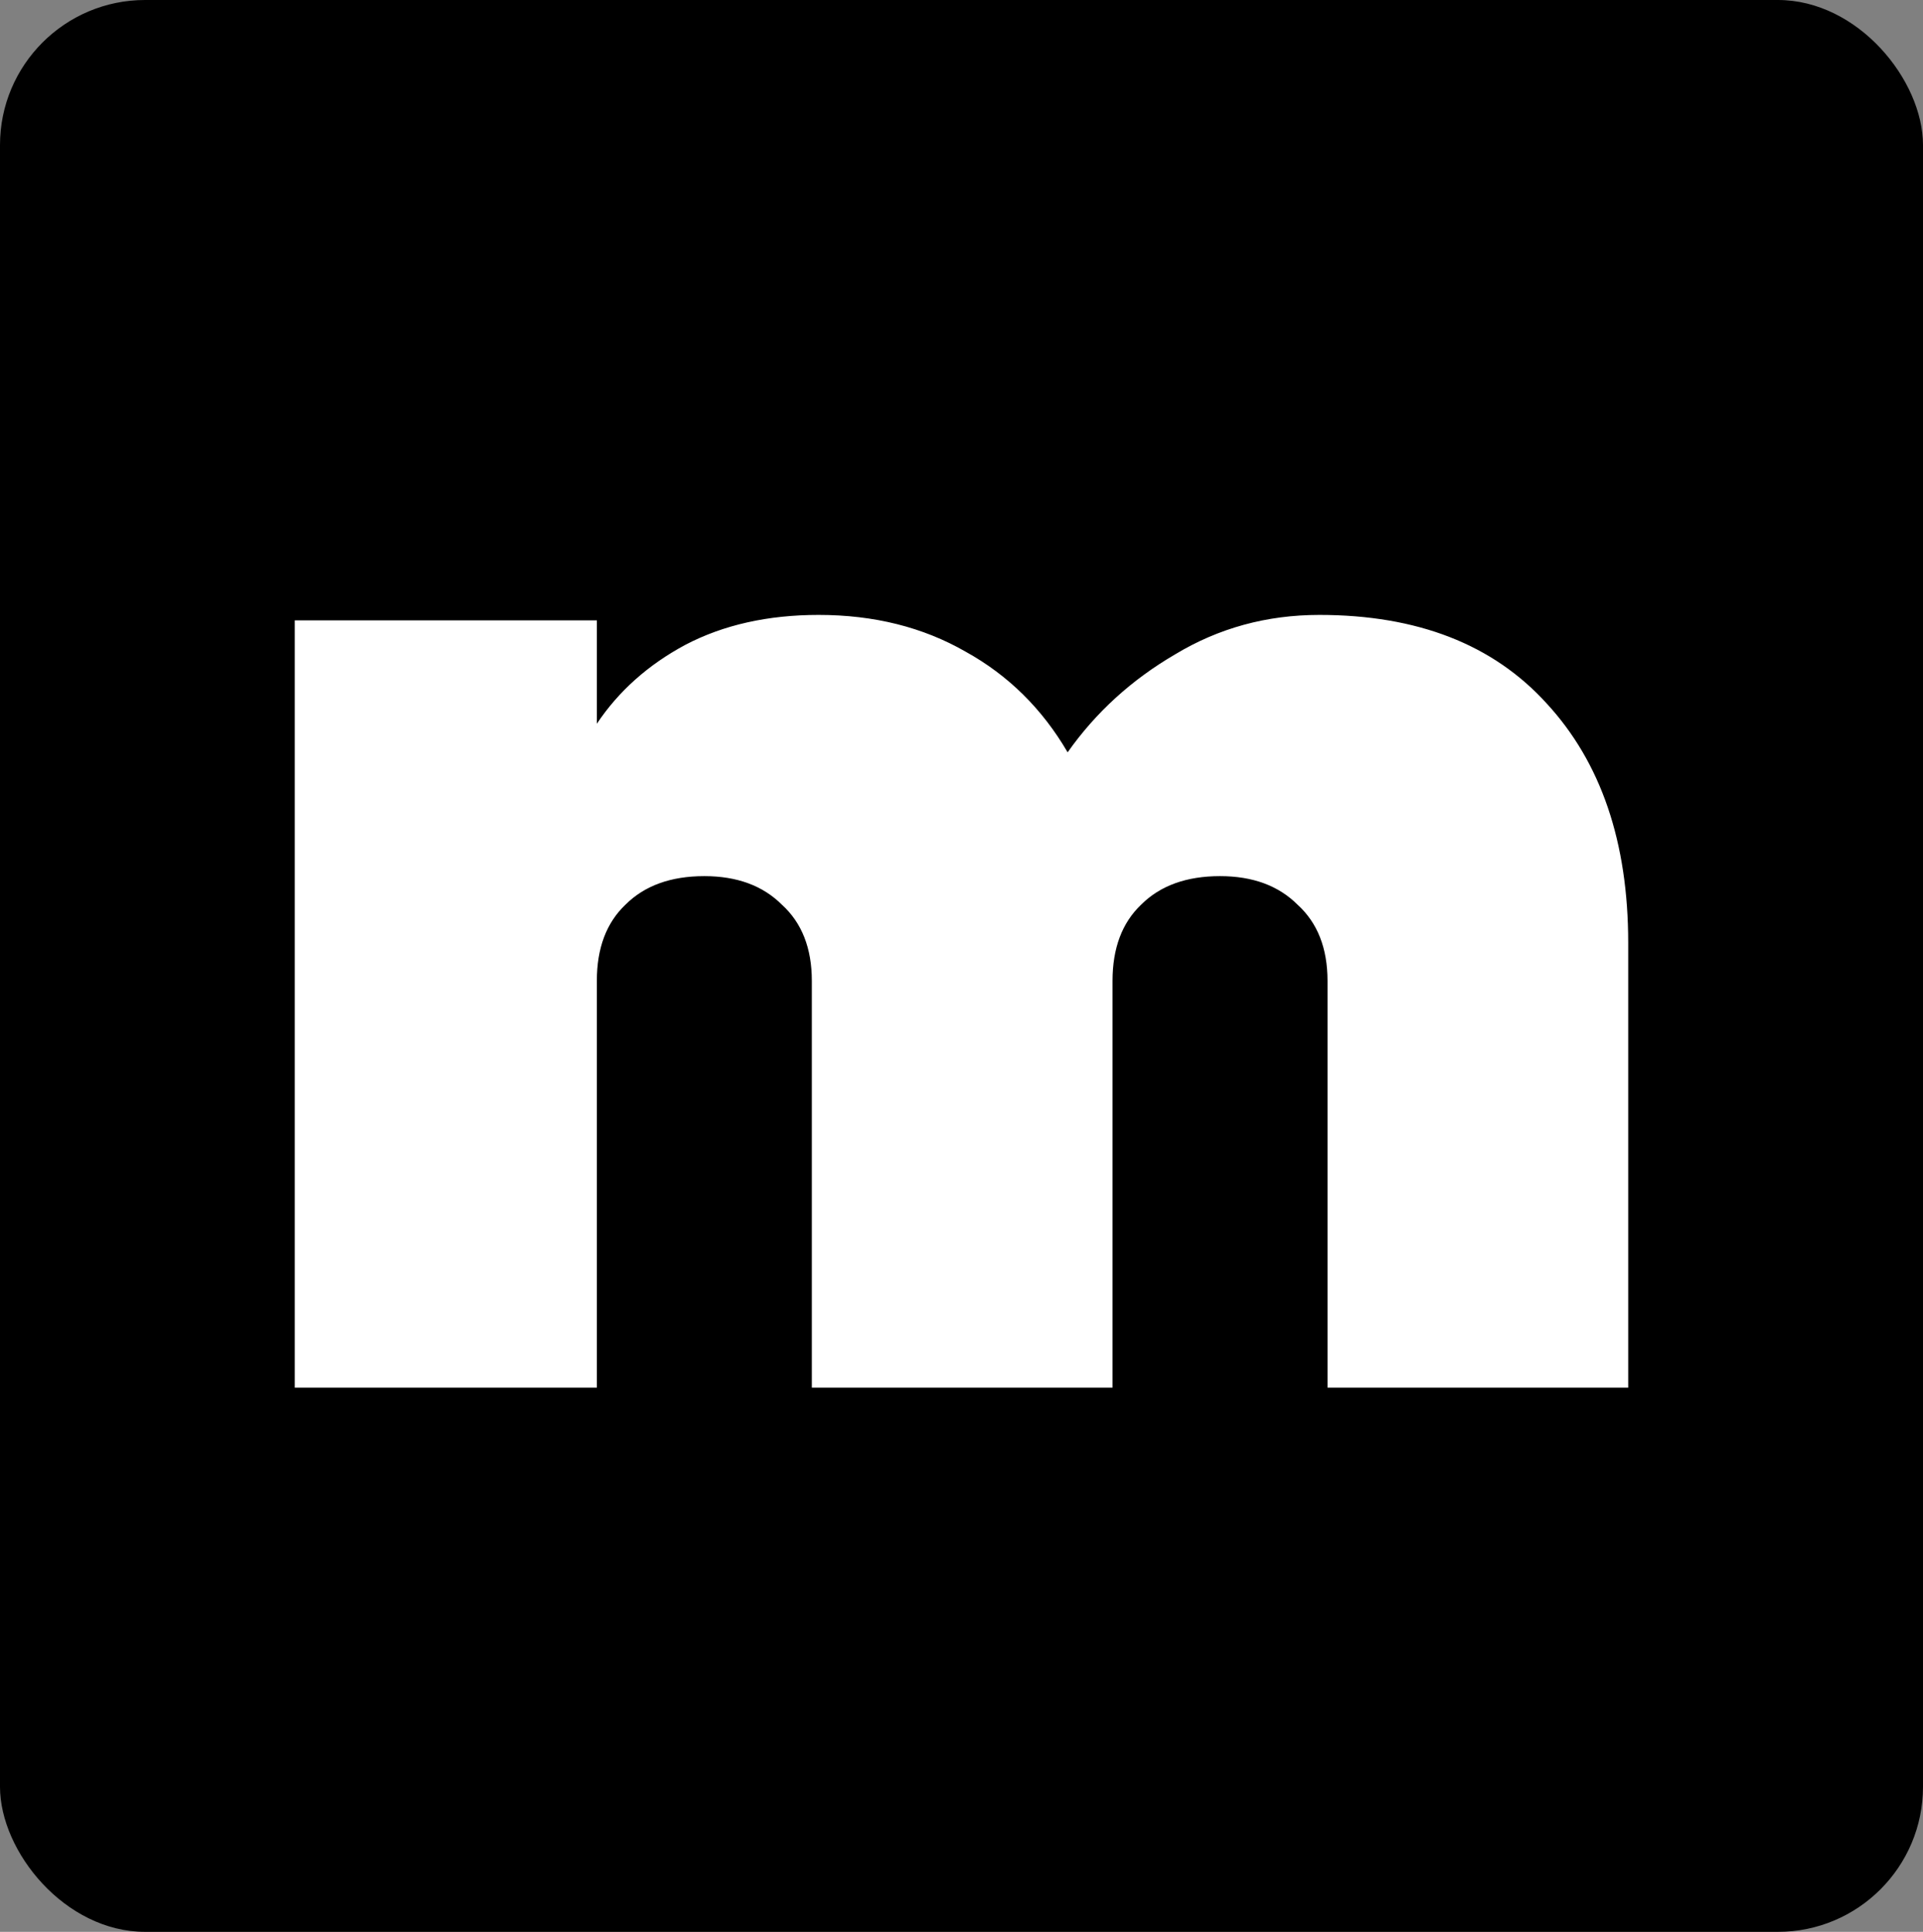 <svg width="212" height="213" viewBox="0 0 212 213" fill="none" xmlns="http://www.w3.org/2000/svg">
<rect x="0" y="0" width="212" height="213" fill="#808080" stroke="none"/>
<rect width="212" height="213" rx="16" fill="black"/>
<path d="M145.45 67.8C156.25 67.8 164.6 71.05 170.5 77.55C176.5 84.05 179.5 92.85 179.5 103.95V153H146.35V108.15C146.35 104.55 145.25 101.75 143.05 99.75C140.95 97.65 138.1 96.6 134.5 96.6C130.8 96.6 127.9 97.65 125.8 99.75C123.7 101.75 122.65 104.55 122.65 108.15V153H89.5V108.15C89.5 104.55 88.4 101.75 86.2 99.75C84.1 97.65 81.25 96.6 77.65 96.6C73.95 96.6 71.05 97.65 68.95 99.75C66.85 101.75 65.8 104.55 65.8 108.15V153H32.5V68.4H65.8V79.8C68.2 76.2 71.45 73.3 75.55 71.1C79.75 68.9 84.65 67.8 90.25 67.8C96.35 67.8 101.75 69.15 106.45 71.85C111.15 74.45 114.9 78.15 117.7 82.95C120.8 78.55 124.75 74.95 129.55 72.15C134.35 69.25 139.65 67.8 145.45 67.8Z" fill="white"/>
</svg>
